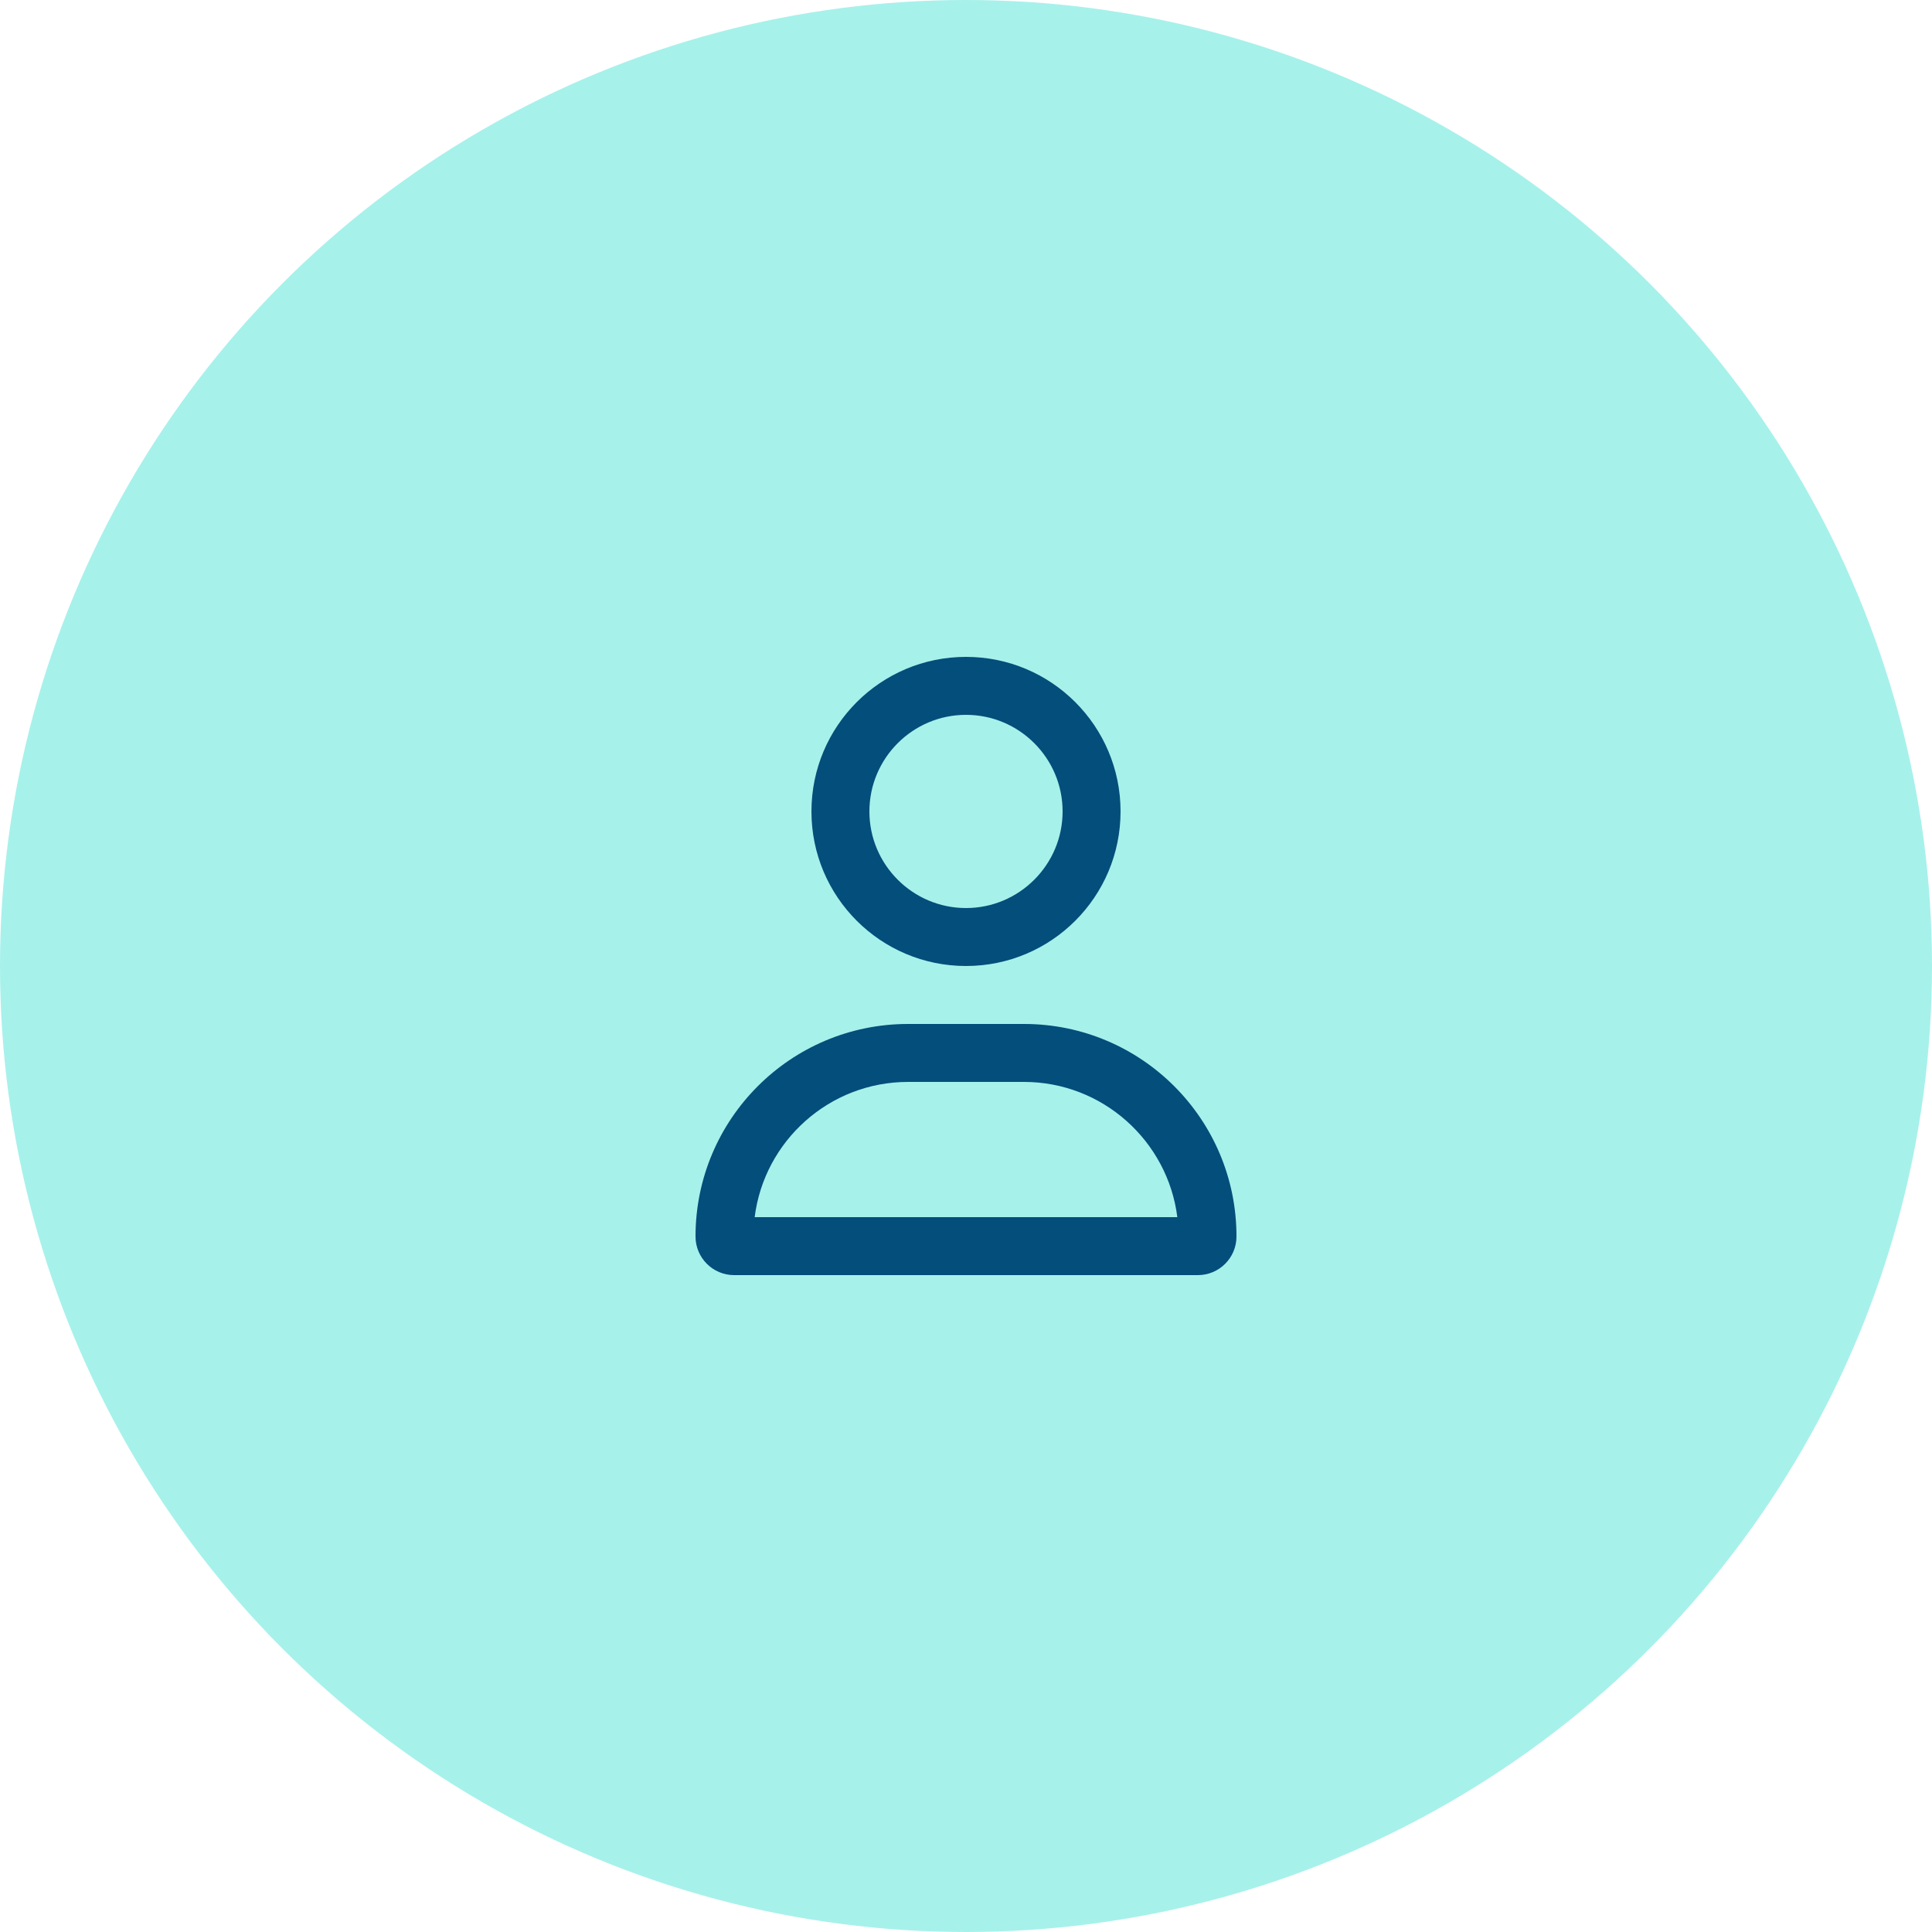 <?xml version="1.0" encoding="UTF-8"?>
<svg width="60px" height="60px" viewBox="0 0 60 60" version="1.1" xmlns="http://www.w3.org/2000/svg" xmlns:xlink="http://www.w3.org/1999/xlink">
    <title>testimonial-icon</title>
    <g id="testimonial-icon" stroke="none" stroke-width="1" fill="none" fill-rule="evenodd">
        <g id="Group-9-Copy">
            <circle id="Oval" fill="#A7F1EB" cx="30" cy="30" r="30"></circle>
            <g id="user-regular-(1)" transform="translate(21.6, 20.4)" fill="#044E7B" fill-rule="nonzero">
                <path d="M10.2,11.4 L6.6,11.4 C2.955,11.4 0,14.355 0,18 C0,18.663 0.537,19.2 1.2,19.2 L15.6,19.2 C16.263,19.2 16.8,18.663 16.8,18 C16.8,14.355 13.845,11.4 10.2,11.4 Z M1.837,17.4 C2.133,15.034 4.155,13.2 6.6,13.2 L10.2,13.2 C12.643,13.2 14.666,15.036 14.963,17.4 L1.837,17.4 Z M8.4,9.6 C11.051,9.6 13.2,7.451 13.2,4.8 C13.2,2.149 11.051,0 8.4,0 C5.749,0 3.6,2.149 3.6,4.8 C3.6,7.451 5.749,9.6 8.4,9.6 Z M8.4,1.8 C10.054,1.8 11.4,3.146 11.4,4.8 C11.4,6.454 10.054,7.8 8.4,7.8 C6.746,7.8 5.4,6.454 5.4,4.8 C5.4,3.146 6.746,1.8 8.4,1.8 Z" id="Shape"></path>
            </g>
        </g>
    </g>
</svg>